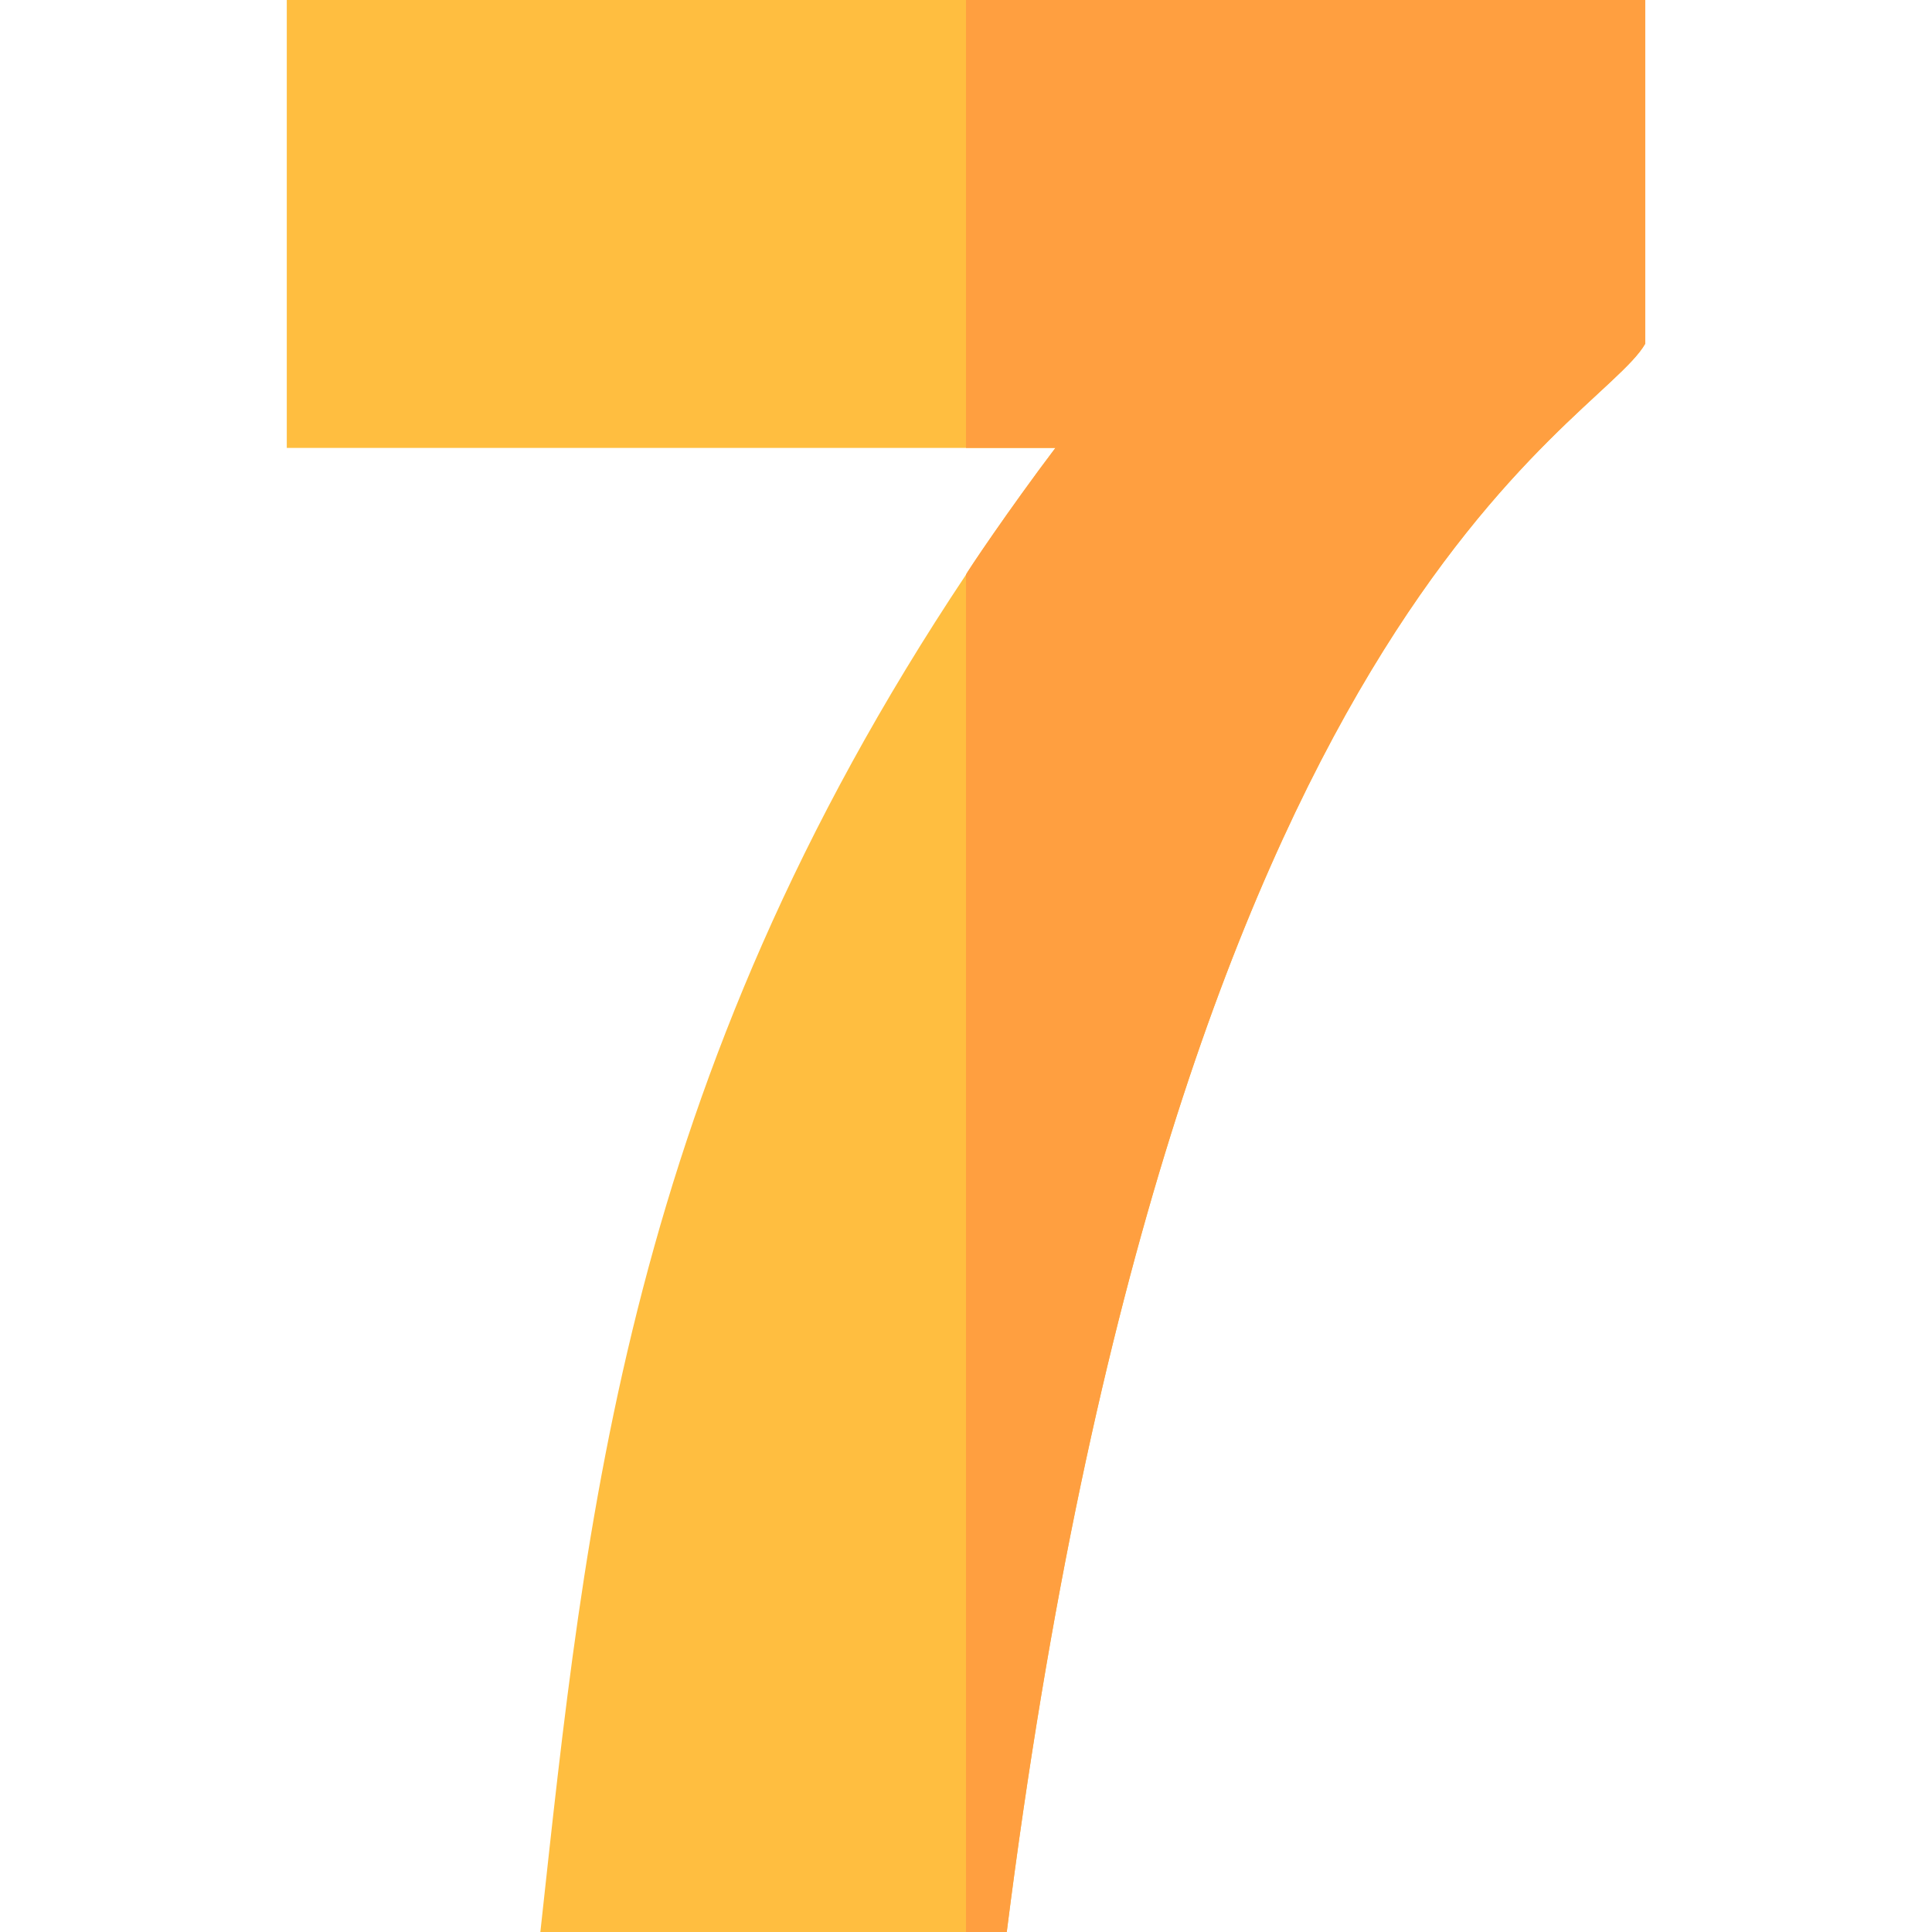 <svg id="Capa_1" enable-background="new 0 0 512 512" height="512" viewBox="0 0 512 512" width="512" xmlns="http://www.w3.org/2000/svg"><g id="_x37__2_"><path d="m436 0v91.099c-12.9 22.5-124.501 68.401-169.2 420.901h-123.6c12-109.801 22.8-224.7 112.8-359.7 0-.353 11.533-17.522 23.699-33.6h-203.699v-118.7z" fill="#ffbe40"/><path d="m436 0v91.099c-12.9 22.5-124.501 68.401-169.2 420.901h-10.8v-359.7c0-.353 11.533-17.522 23.699-33.6h-23.699v-118.7z" fill="#ff9f40"/></g></svg>